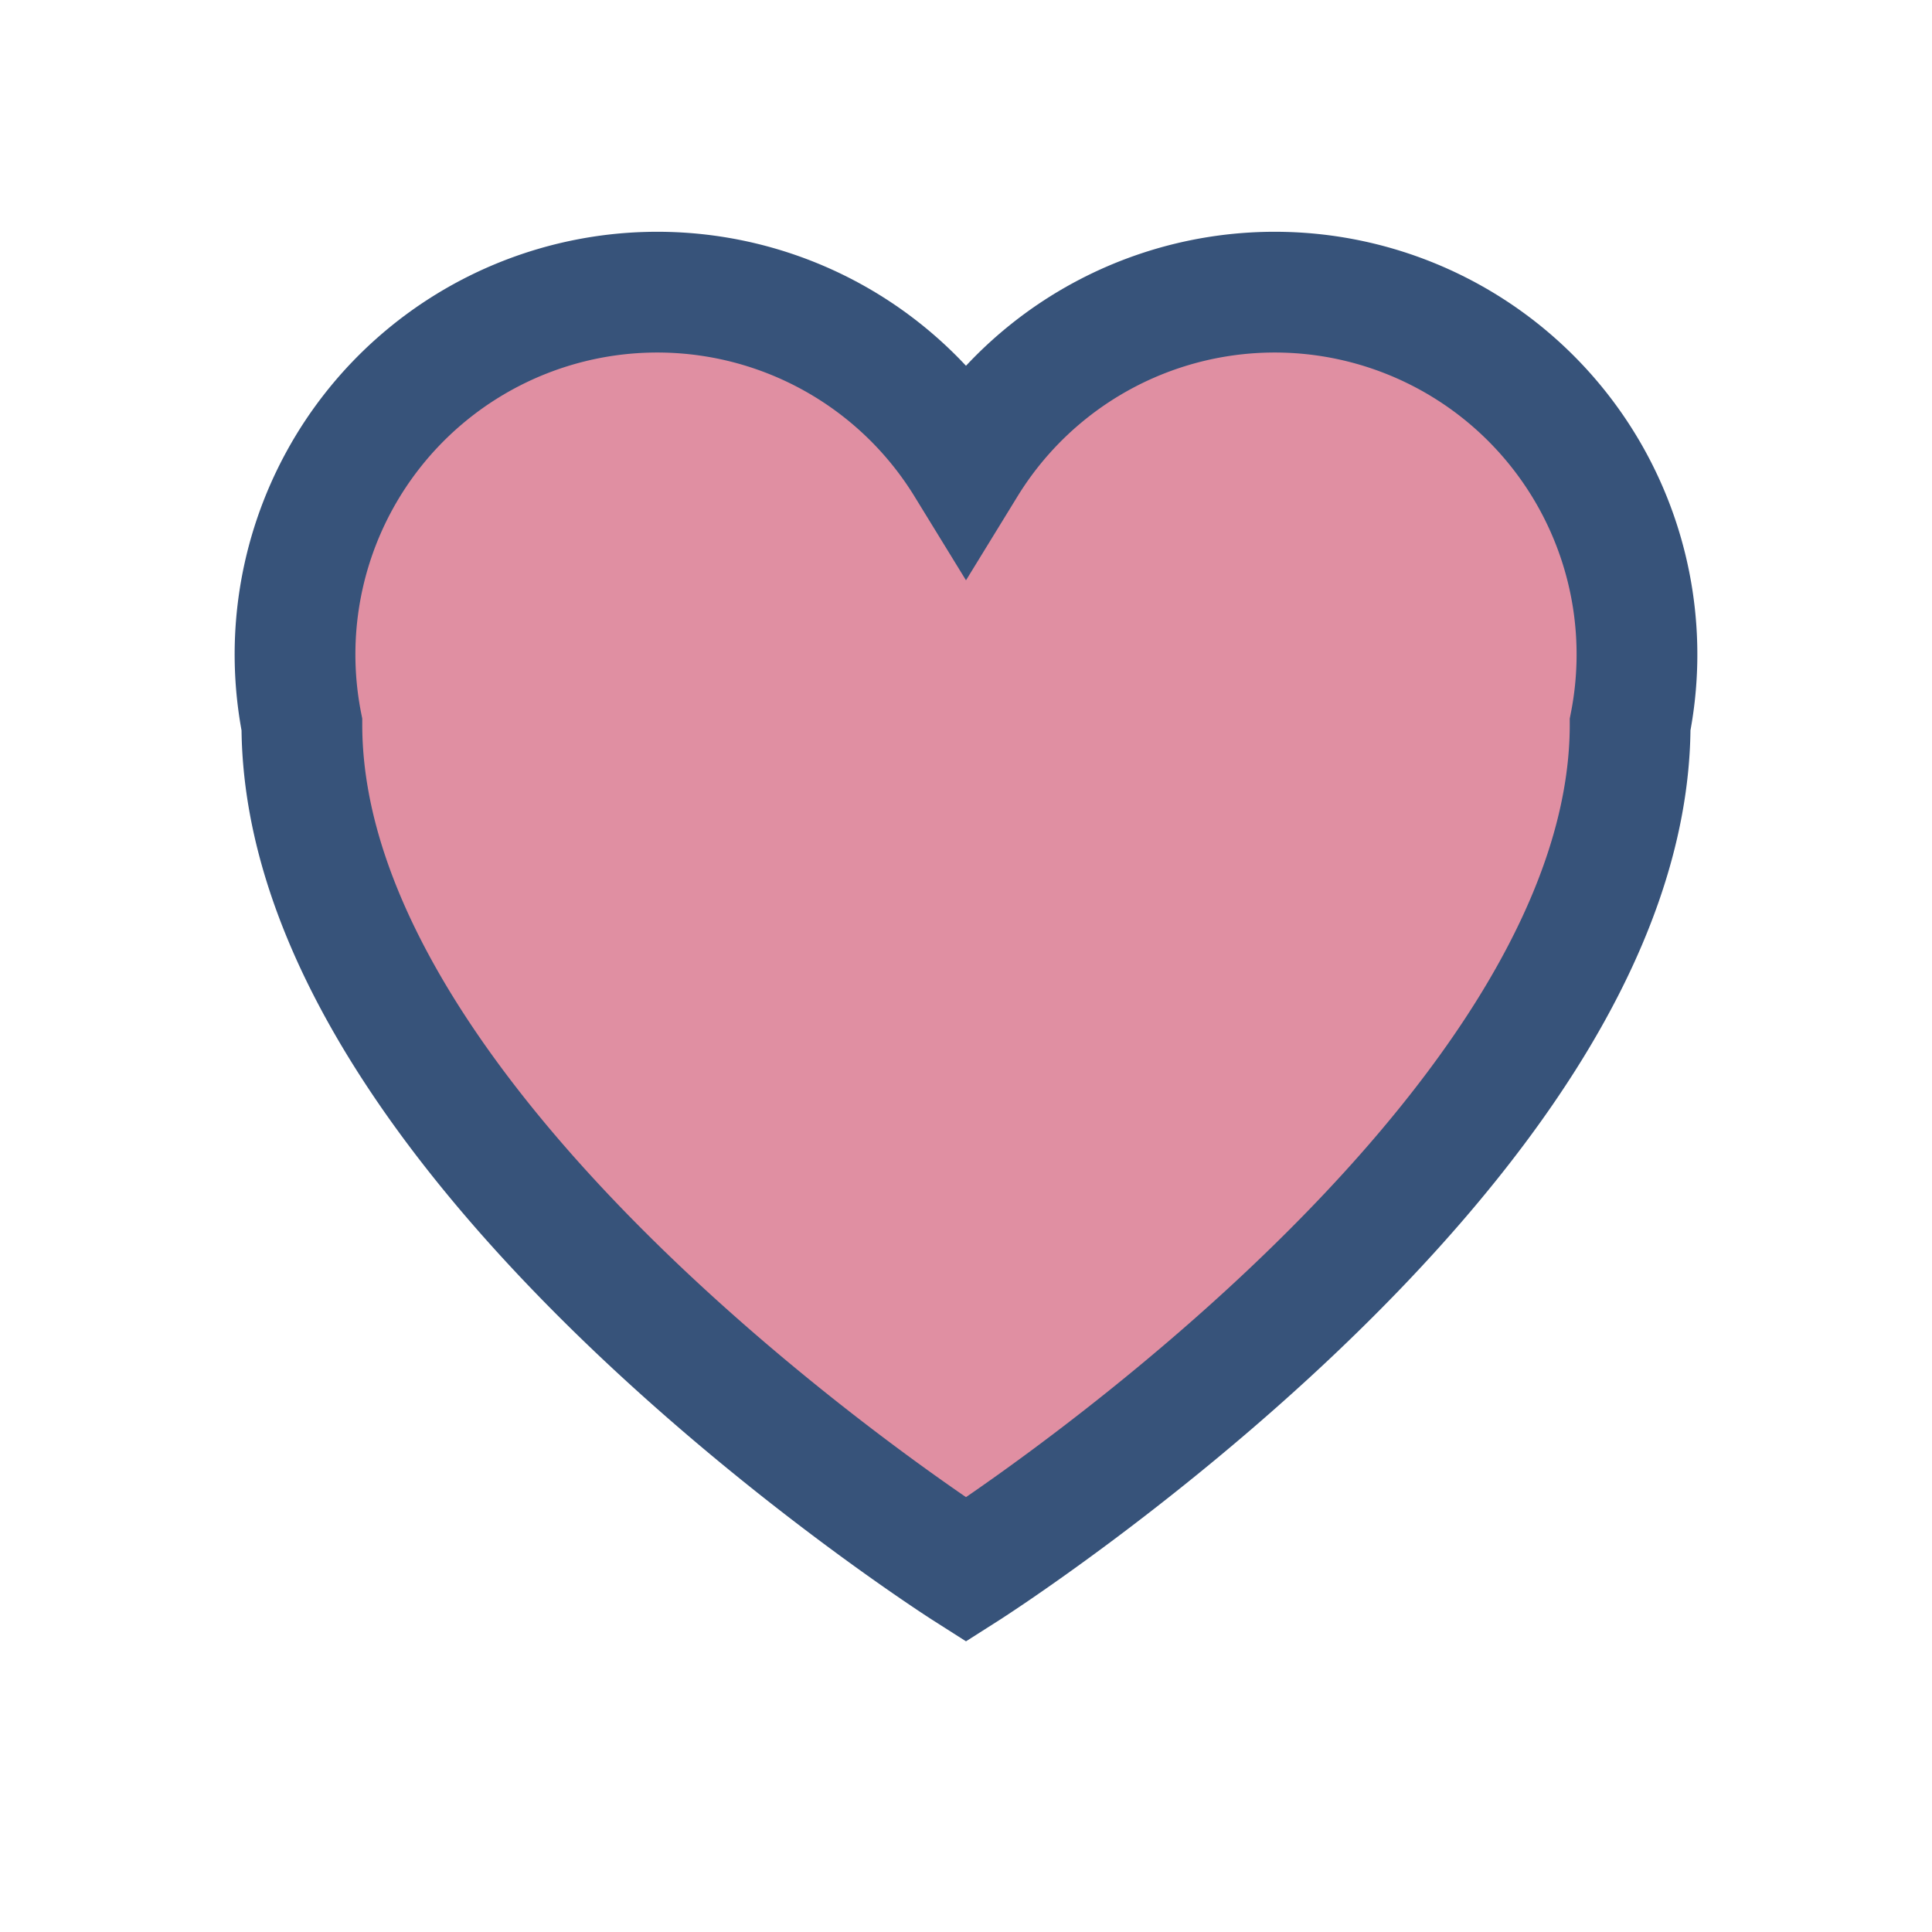<?xml version="1.0" encoding="UTF-8"?>
<svg xmlns="http://www.w3.org/2000/svg" width="32" height="32" viewBox="0 0 32 32"><path d="M16 26S5 19 5 12a6 6 0 0 1 11-4.3A6 6 0 0 1 27 12c0 7-11 14-11 14z" fill="#e08fa2" stroke="#37537a" stroke-width="2"/></svg>